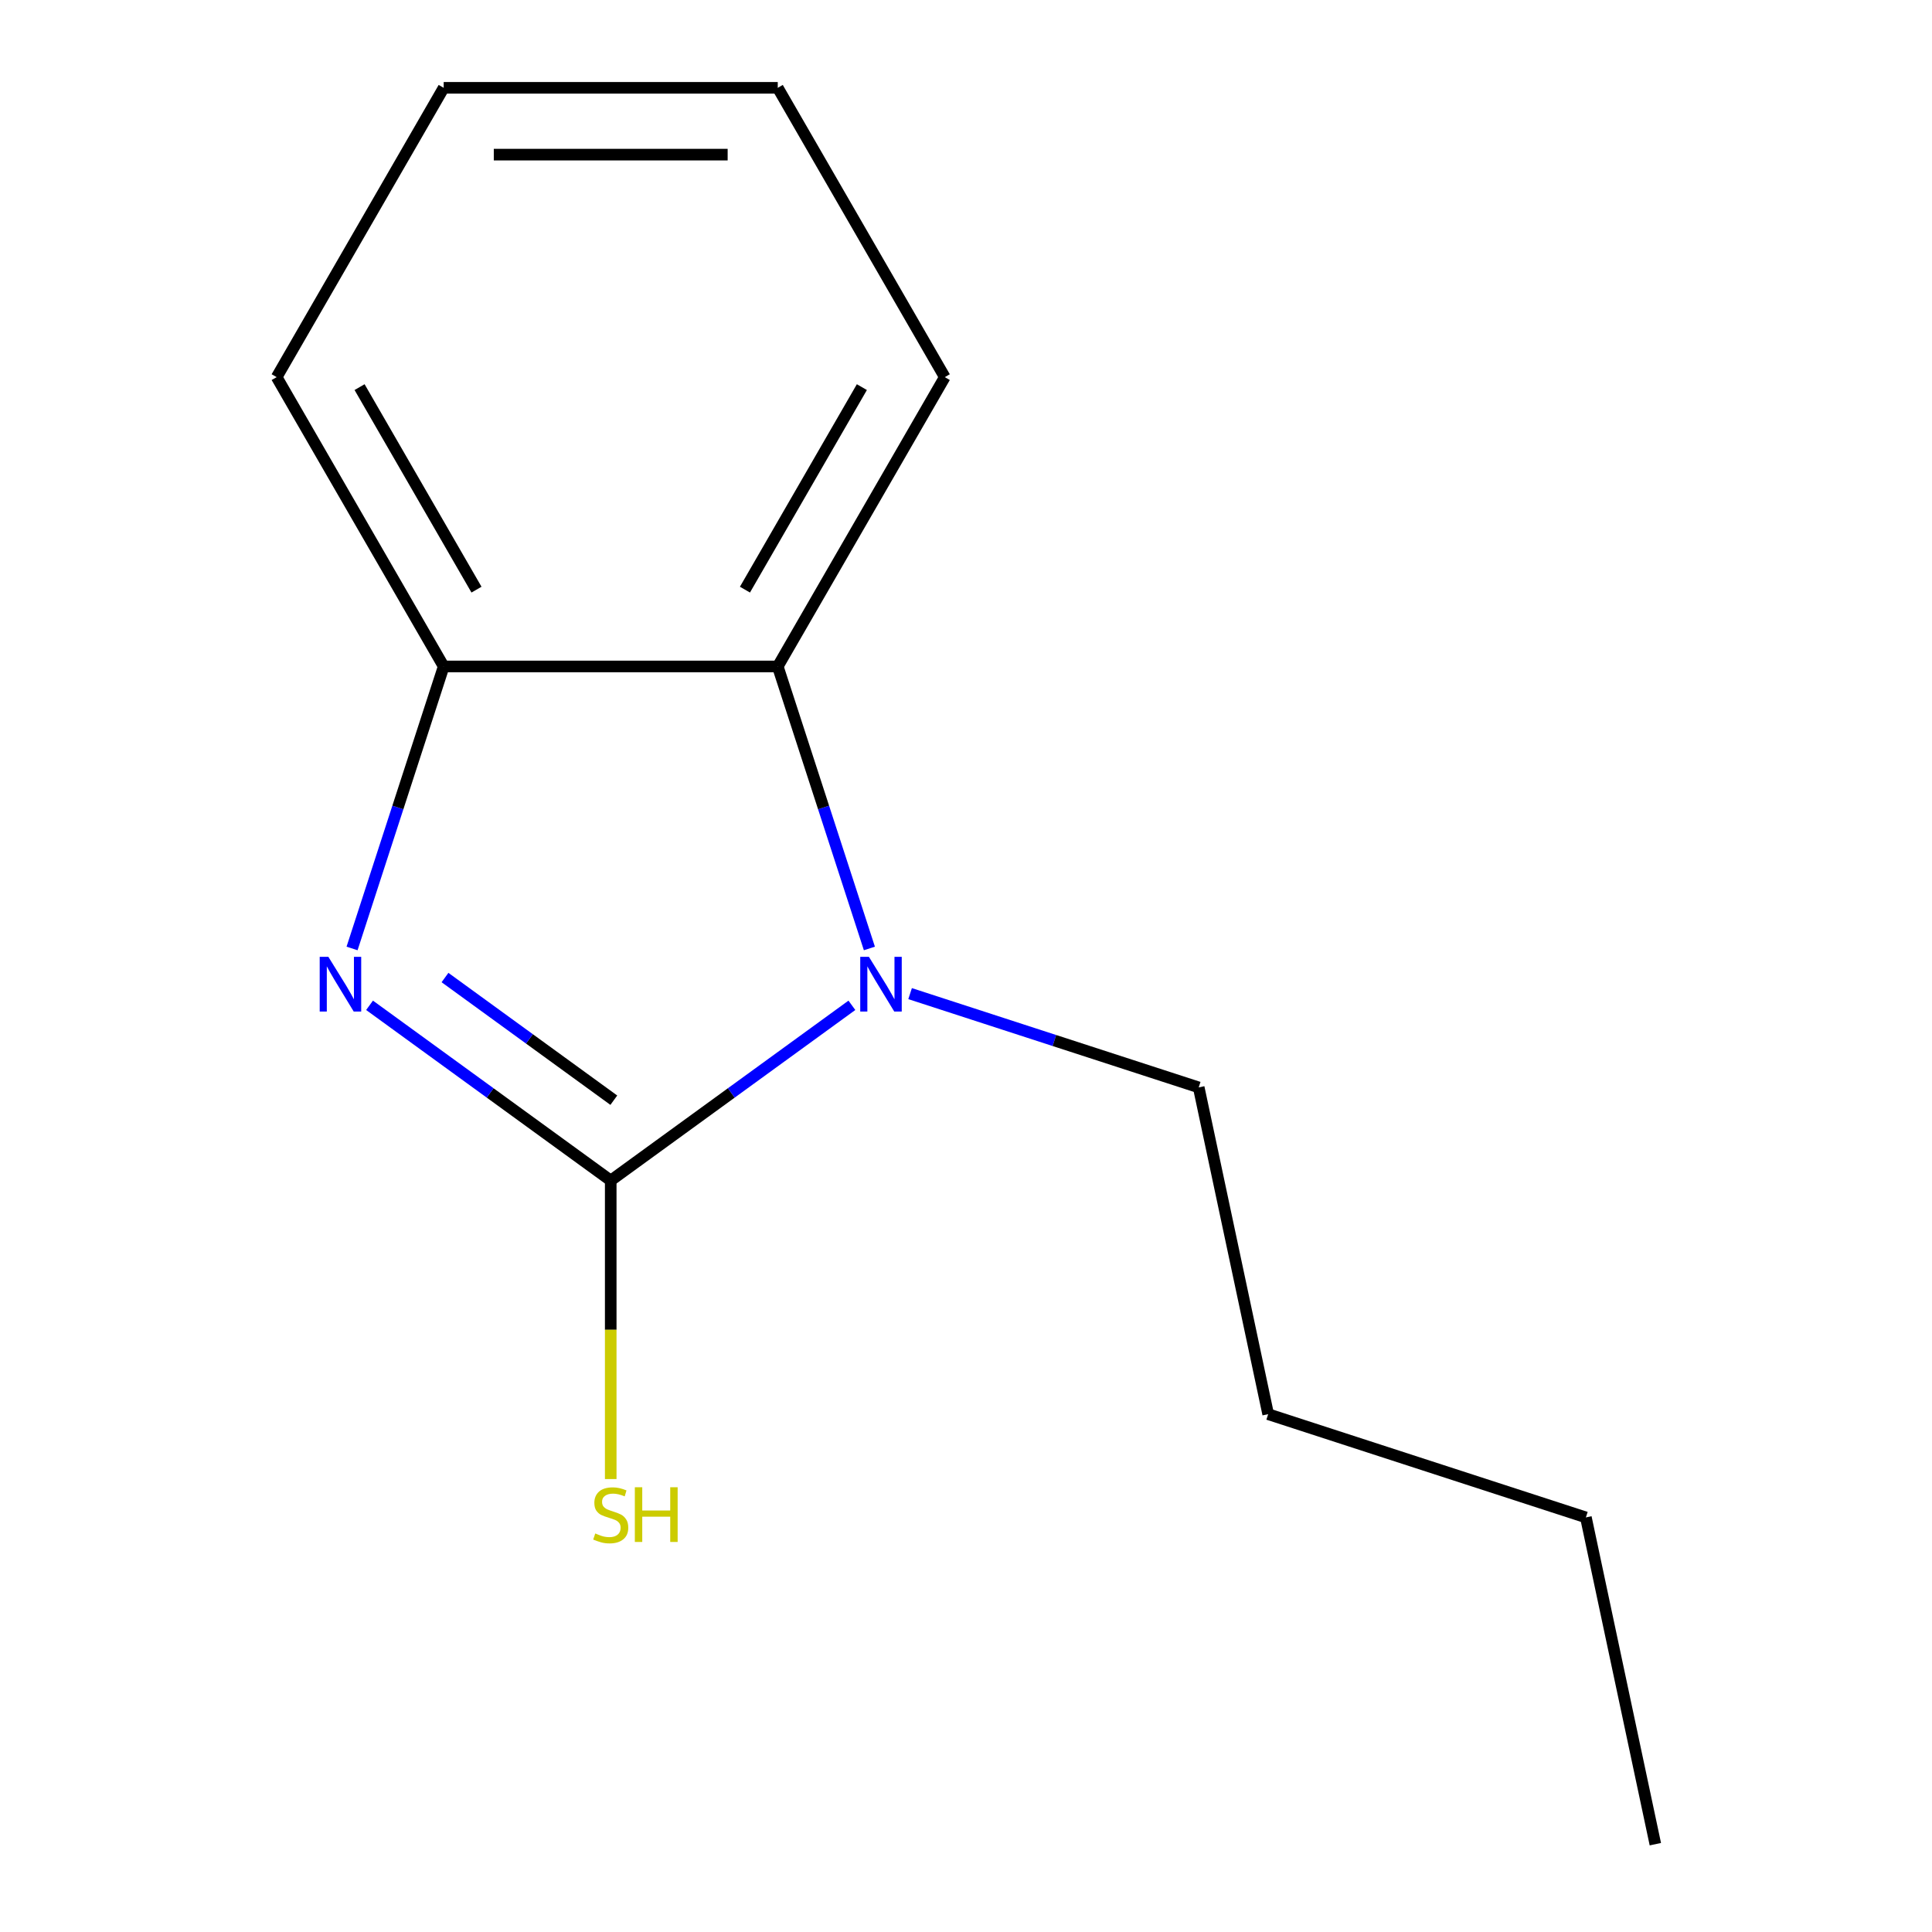 <?xml version='1.0' encoding='iso-8859-1'?>
<svg version='1.1' baseProfile='full'
              xmlns='http://www.w3.org/2000/svg'
                      xmlns:rdkit='http://www.rdkit.org/xml'
                      xmlns:xlink='http://www.w3.org/1999/xlink'
                  xml:space='preserve'
width='1000px' height='1000px' viewBox='0 0 1000 1000'>
<!-- END OF HEADER -->
<rect style='opacity:1.0;fill:#FFFFFF;stroke:none' width='1000' height='1000' x='0' y='0'> </rect>
<path class='bond-0' d='M 316.109,611.042 L 253.694,565.695' style='fill:none;fill-rule:evenodd;stroke:#000000;stroke-width:6px;stroke-linecap:butt;stroke-linejoin:miter;stroke-opacity:1' />
<path class='bond-0' d='M 253.694,565.695 L 191.28,520.349' style='fill:none;fill-rule:evenodd;stroke:#0000FF;stroke-width:6px;stroke-linecap:butt;stroke-linejoin:miter;stroke-opacity:1' />
<path class='bond-0' d='M 317.712,569.459 L 274.022,537.717' style='fill:none;fill-rule:evenodd;stroke:#000000;stroke-width:6px;stroke-linecap:butt;stroke-linejoin:miter;stroke-opacity:1' />
<path class='bond-0' d='M 274.022,537.717 L 230.332,505.974' style='fill:none;fill-rule:evenodd;stroke:#0000FF;stroke-width:6px;stroke-linecap:butt;stroke-linejoin:miter;stroke-opacity:1' />
<path class='bond-1' d='M 316.109,611.042 L 378.523,565.695' style='fill:none;fill-rule:evenodd;stroke:#000000;stroke-width:6px;stroke-linecap:butt;stroke-linejoin:miter;stroke-opacity:1' />
<path class='bond-1' d='M 378.523,565.695 L 440.937,520.349' style='fill:none;fill-rule:evenodd;stroke:#0000FF;stroke-width:6px;stroke-linecap:butt;stroke-linejoin:miter;stroke-opacity:1' />
<path class='bond-4' d='M 316.109,611.042 L 316.109,688.298' style='fill:none;fill-rule:evenodd;stroke:#000000;stroke-width:6px;stroke-linecap:butt;stroke-linejoin:miter;stroke-opacity:1' />
<path class='bond-4' d='M 316.109,688.298 L 316.109,765.554' style='fill:none;fill-rule:evenodd;stroke:#CCCC00;stroke-width:6px;stroke-linecap:butt;stroke-linejoin:miter;stroke-opacity:1' />
<path class='bond-3' d='M 182.223,490.922 L 205.937,417.937' style='fill:none;fill-rule:evenodd;stroke:#0000FF;stroke-width:6px;stroke-linecap:butt;stroke-linejoin:miter;stroke-opacity:1' />
<path class='bond-3' d='M 205.937,417.937 L 229.651,344.953' style='fill:none;fill-rule:evenodd;stroke:#000000;stroke-width:6px;stroke-linecap:butt;stroke-linejoin:miter;stroke-opacity:1' />
<path class='bond-2' d='M 449.995,490.922 L 426.28,417.937' style='fill:none;fill-rule:evenodd;stroke:#0000FF;stroke-width:6px;stroke-linecap:butt;stroke-linejoin:miter;stroke-opacity:1' />
<path class='bond-2' d='M 426.28,417.937 L 402.566,344.953' style='fill:none;fill-rule:evenodd;stroke:#000000;stroke-width:6px;stroke-linecap:butt;stroke-linejoin:miter;stroke-opacity:1' />
<path class='bond-5' d='M 471.063,514.299 L 545.758,538.569' style='fill:none;fill-rule:evenodd;stroke:#0000FF;stroke-width:6px;stroke-linecap:butt;stroke-linejoin:miter;stroke-opacity:1' />
<path class='bond-5' d='M 545.758,538.569 L 620.452,562.838' style='fill:none;fill-rule:evenodd;stroke:#000000;stroke-width:6px;stroke-linecap:butt;stroke-linejoin:miter;stroke-opacity:1' />
<path class='bond-6' d='M 402.566,344.953 L 489.024,195.204' style='fill:none;fill-rule:evenodd;stroke:#000000;stroke-width:6px;stroke-linecap:butt;stroke-linejoin:miter;stroke-opacity:1' />
<path class='bond-6' d='M 385.585,305.199 L 446.105,200.374' style='fill:none;fill-rule:evenodd;stroke:#000000;stroke-width:6px;stroke-linecap:butt;stroke-linejoin:miter;stroke-opacity:1' />
<path class='bond-13' d='M 402.566,344.953 L 229.651,344.953' style='fill:none;fill-rule:evenodd;stroke:#000000;stroke-width:6px;stroke-linecap:butt;stroke-linejoin:miter;stroke-opacity:1' />
<path class='bond-7' d='M 229.651,344.953 L 143.193,195.204' style='fill:none;fill-rule:evenodd;stroke:#000000;stroke-width:6px;stroke-linecap:butt;stroke-linejoin:miter;stroke-opacity:1' />
<path class='bond-7' d='M 246.632,305.199 L 186.112,200.374' style='fill:none;fill-rule:evenodd;stroke:#000000;stroke-width:6px;stroke-linecap:butt;stroke-linejoin:miter;stroke-opacity:1' />
<path class='bond-8' d='M 620.452,562.838 L 656.403,731.975' style='fill:none;fill-rule:evenodd;stroke:#000000;stroke-width:6px;stroke-linecap:butt;stroke-linejoin:miter;stroke-opacity:1' />
<path class='bond-10' d='M 489.024,195.204 L 402.566,45.455' style='fill:none;fill-rule:evenodd;stroke:#000000;stroke-width:6px;stroke-linecap:butt;stroke-linejoin:miter;stroke-opacity:1' />
<path class='bond-11' d='M 143.193,195.204 L 229.651,45.455' style='fill:none;fill-rule:evenodd;stroke:#000000;stroke-width:6px;stroke-linecap:butt;stroke-linejoin:miter;stroke-opacity:1' />
<path class='bond-9' d='M 656.403,731.975 L 820.855,785.409' style='fill:none;fill-rule:evenodd;stroke:#000000;stroke-width:6px;stroke-linecap:butt;stroke-linejoin:miter;stroke-opacity:1' />
<path class='bond-12' d='M 820.855,785.409 L 856.807,954.545' style='fill:none;fill-rule:evenodd;stroke:#000000;stroke-width:6px;stroke-linecap:butt;stroke-linejoin:miter;stroke-opacity:1' />
<path class='bond-14' d='M 402.566,45.455 L 229.651,45.455' style='fill:none;fill-rule:evenodd;stroke:#000000;stroke-width:6px;stroke-linecap:butt;stroke-linejoin:miter;stroke-opacity:1' />
<path class='bond-14' d='M 376.629,80.038 L 255.588,80.038' style='fill:none;fill-rule:evenodd;stroke:#000000;stroke-width:6px;stroke-linecap:butt;stroke-linejoin:miter;stroke-opacity:1' />
<path  class='atom-1' d='M 169.957 495.245
L 179.237 510.245
Q 180.157 511.725, 181.637 514.405
Q 183.117 517.085, 183.197 517.245
L 183.197 495.245
L 186.957 495.245
L 186.957 523.565
L 183.077 523.565
L 173.117 507.165
Q 171.957 505.245, 170.717 503.045
Q 169.517 500.845, 169.157 500.165
L 169.157 523.565
L 165.477 523.565
L 165.477 495.245
L 169.957 495.245
' fill='#0000FF'/>
<path  class='atom-2' d='M 449.74 495.245
L 459.02 510.245
Q 459.94 511.725, 461.42 514.405
Q 462.9 517.085, 462.98 517.245
L 462.98 495.245
L 466.74 495.245
L 466.74 523.565
L 462.86 523.565
L 452.9 507.165
Q 451.74 505.245, 450.5 503.045
Q 449.3 500.845, 448.94 500.165
L 448.94 523.565
L 445.26 523.565
L 445.26 495.245
L 449.74 495.245
' fill='#0000FF'/>
<path  class='atom-5' d='M 308.109 793.717
Q 308.429 793.837, 309.749 794.397
Q 311.069 794.957, 312.509 795.317
Q 313.989 795.637, 315.429 795.637
Q 318.109 795.637, 319.669 794.357
Q 321.229 793.037, 321.229 790.757
Q 321.229 789.197, 320.429 788.237
Q 319.669 787.277, 318.469 786.757
Q 317.269 786.237, 315.269 785.637
Q 312.749 784.877, 311.229 784.157
Q 309.749 783.437, 308.669 781.917
Q 307.629 780.397, 307.629 777.837
Q 307.629 774.277, 310.029 772.077
Q 312.469 769.877, 317.269 769.877
Q 320.549 769.877, 324.269 771.437
L 323.349 774.517
Q 319.949 773.117, 317.389 773.117
Q 314.629 773.117, 313.109 774.277
Q 311.589 775.397, 311.629 777.357
Q 311.629 778.877, 312.389 779.797
Q 313.189 780.717, 314.309 781.237
Q 315.469 781.757, 317.389 782.357
Q 319.949 783.157, 321.469 783.957
Q 322.989 784.757, 324.069 786.397
Q 325.189 787.997, 325.189 790.757
Q 325.189 794.677, 322.549 796.797
Q 319.949 798.877, 315.589 798.877
Q 313.069 798.877, 311.149 798.317
Q 309.269 797.797, 307.029 796.877
L 308.109 793.717
' fill='#CCCC00'/>
<path  class='atom-5' d='M 328.589 769.797
L 332.429 769.797
L 332.429 781.837
L 346.909 781.837
L 346.909 769.797
L 350.749 769.797
L 350.749 798.117
L 346.909 798.117
L 346.909 785.037
L 332.429 785.037
L 332.429 798.117
L 328.589 798.117
L 328.589 769.797
' fill='#CCCC00'/>
</svg>
